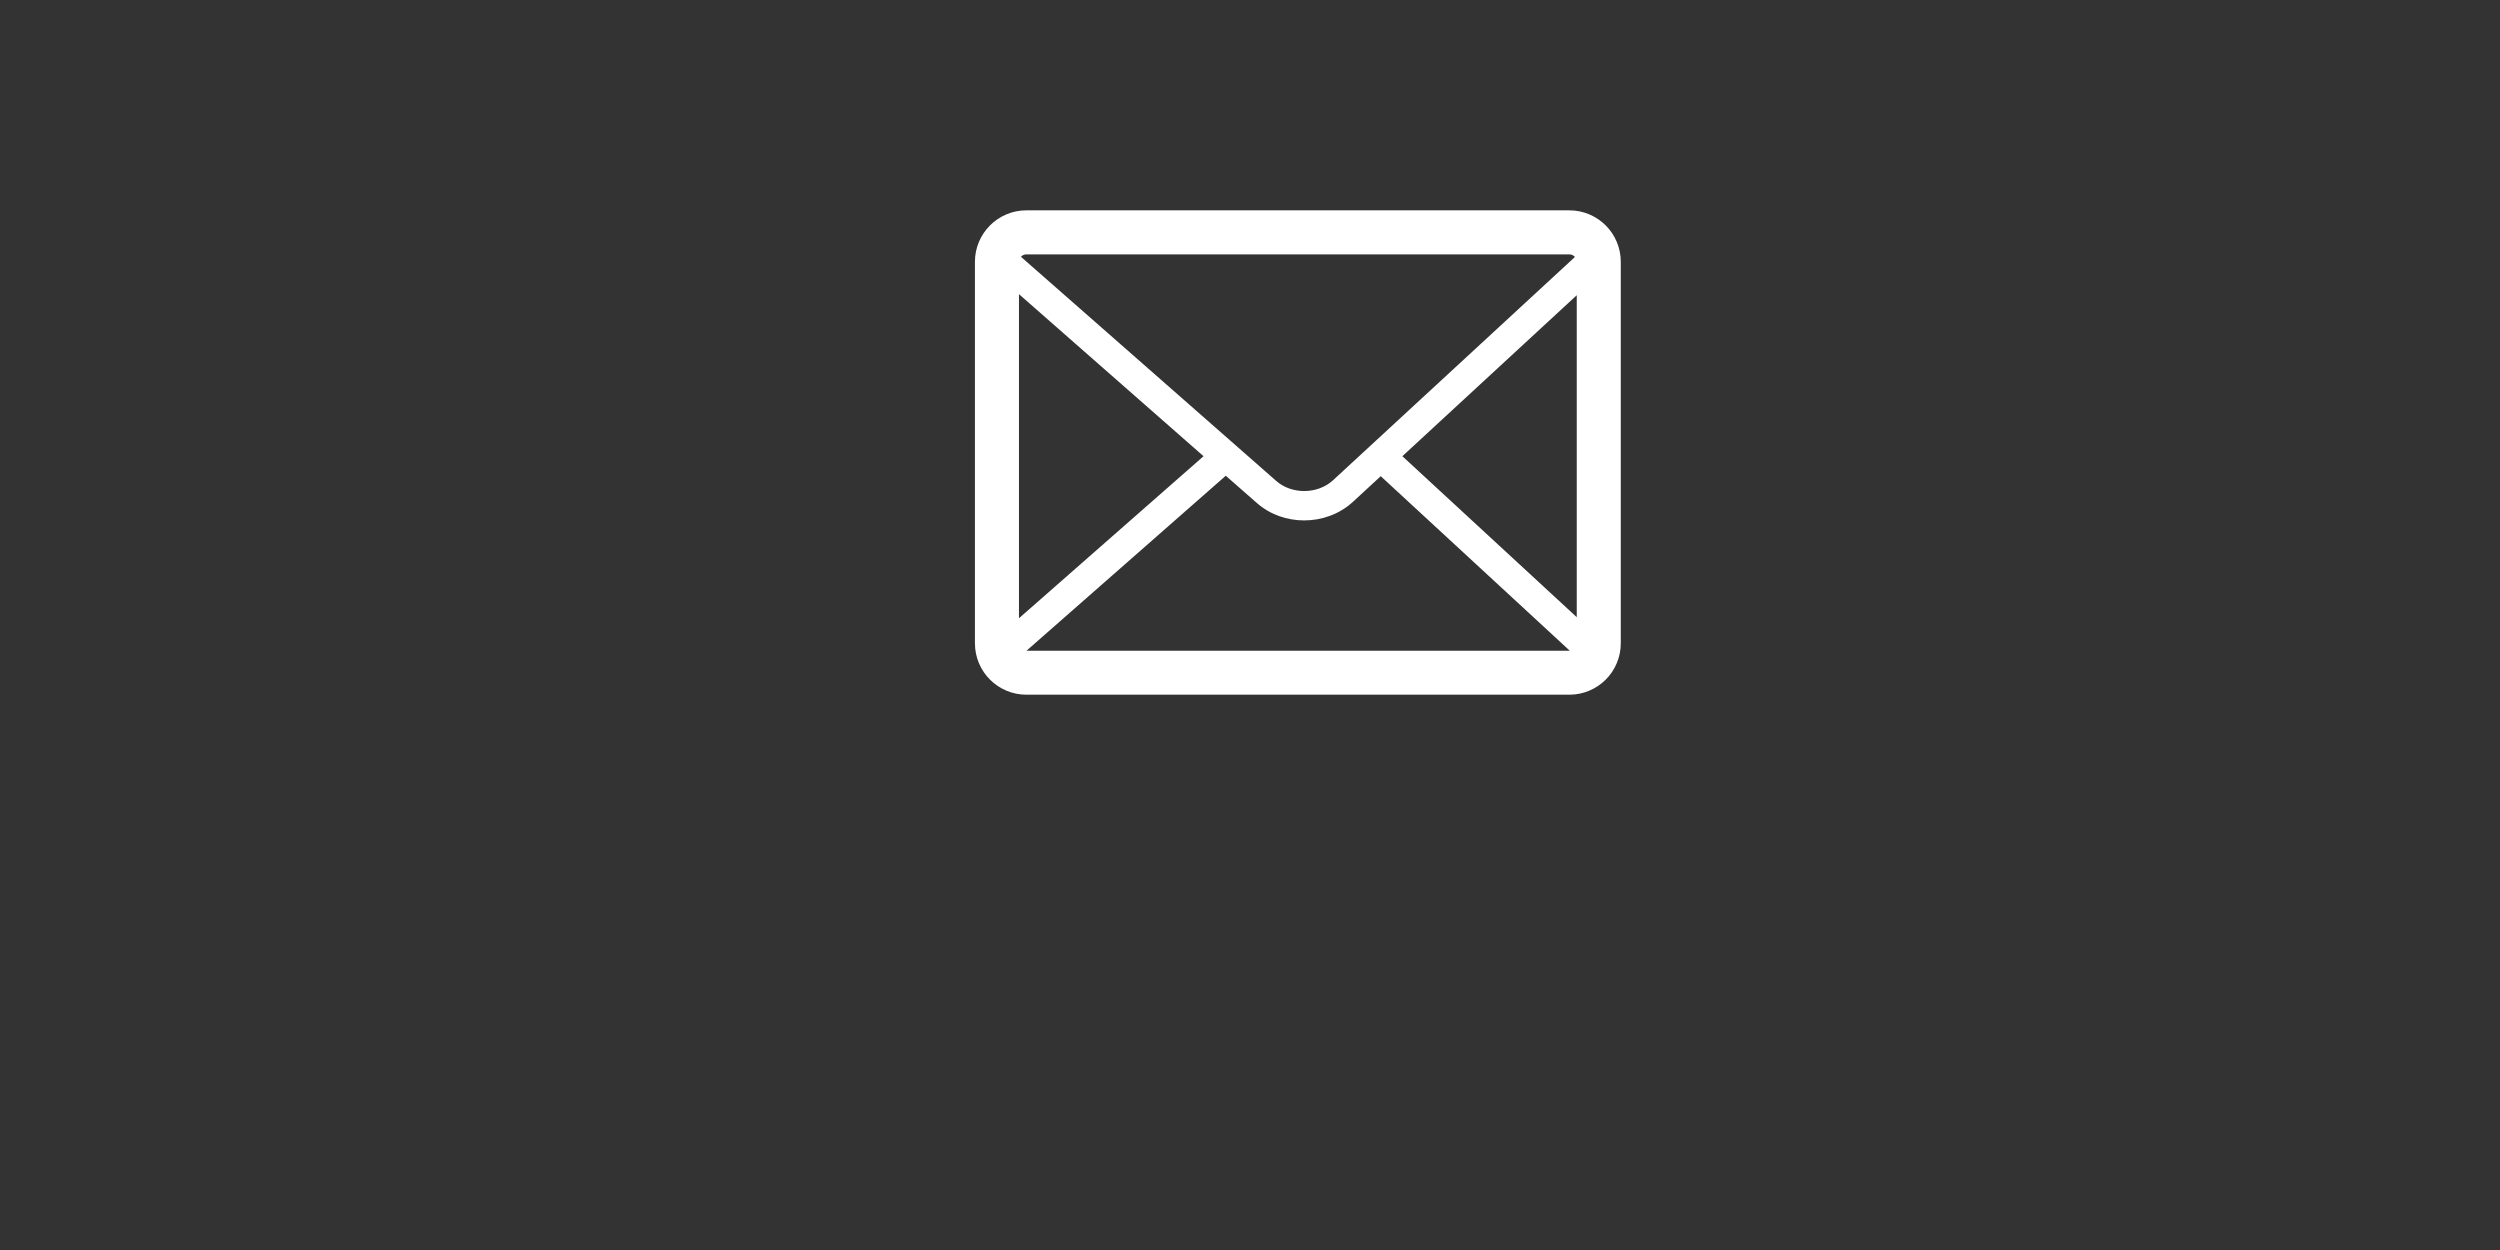 <?xml version="1.0" encoding="utf-8"?>
<!-- Generator: Adobe Illustrator 16.0.3, SVG Export Plug-In . SVG Version: 6.00 Build 0)  -->
<!DOCTYPE svg PUBLIC "-//W3C//DTD SVG 1.1//EN" "http://www.w3.org/Graphics/SVG/1.1/DTD/svg11.dtd">
<svg version="1.1" id="Layer_4" xmlns="http://www.w3.org/2000/svg" xmlns:xlink="http://www.w3.org/1999/xlink" x="0px" y="0px"
	 width="200px" height="100px" viewBox="0 0 200 100" enable-background="new 0 0 200 100" xml:space="preserve">
<rect x="0" y="0" width="200" height="100" fill="#333333" stroke="none"/>
<g>
	<path fill="#FFFFFF" d="M128.456,18.033c-0.736-0.738-1.771-1.206-2.903-1.206H82.105c-1.131,0-2.167,0.465-2.904,1.206
		c-0.739,0.737-1.206,1.773-1.206,2.904v30.53c0,1.133,0.465,2.168,1.206,2.904c0.738,0.739,1.773,1.205,2.904,1.205h43.448
		c1.132,0,2.167-0.466,2.903-1.205c0.74-0.736,1.206-1.774,1.206-2.904v-30.53C129.662,19.807,129.196,18.771,128.456,18.033z
		 M126.14,49.374l-13.951-12.878l13.951-12.878V49.374z M82.105,20.35h43.448c0.16,0,0.299,0.063,0.412,0.174
		c0.012,0.01,0.017,0.024,0.025,0.037L106.64,38.422c-0.604,0.559-1.447,0.863-2.305,0.861c-0.828,0-1.638-0.28-2.233-0.805
		L81.678,20.545c0.006-0.006,0.007-0.014,0.014-0.021C81.806,20.412,81.945,20.351,82.105,20.35z M81.517,49.461v-25.93
		l14.767,12.966L81.517,49.461z M82.124,52.055l15.938-13.996l2.491,2.185c1.072,0.941,2.436,1.389,3.782,1.389
		c1.394,0,2.808-0.484,3.896-1.483l2.228-2.055l15.117,13.957c-0.008,0-0.015,0.005-0.023,0.005H82.124V52.055z"/>
</g>
</svg>
